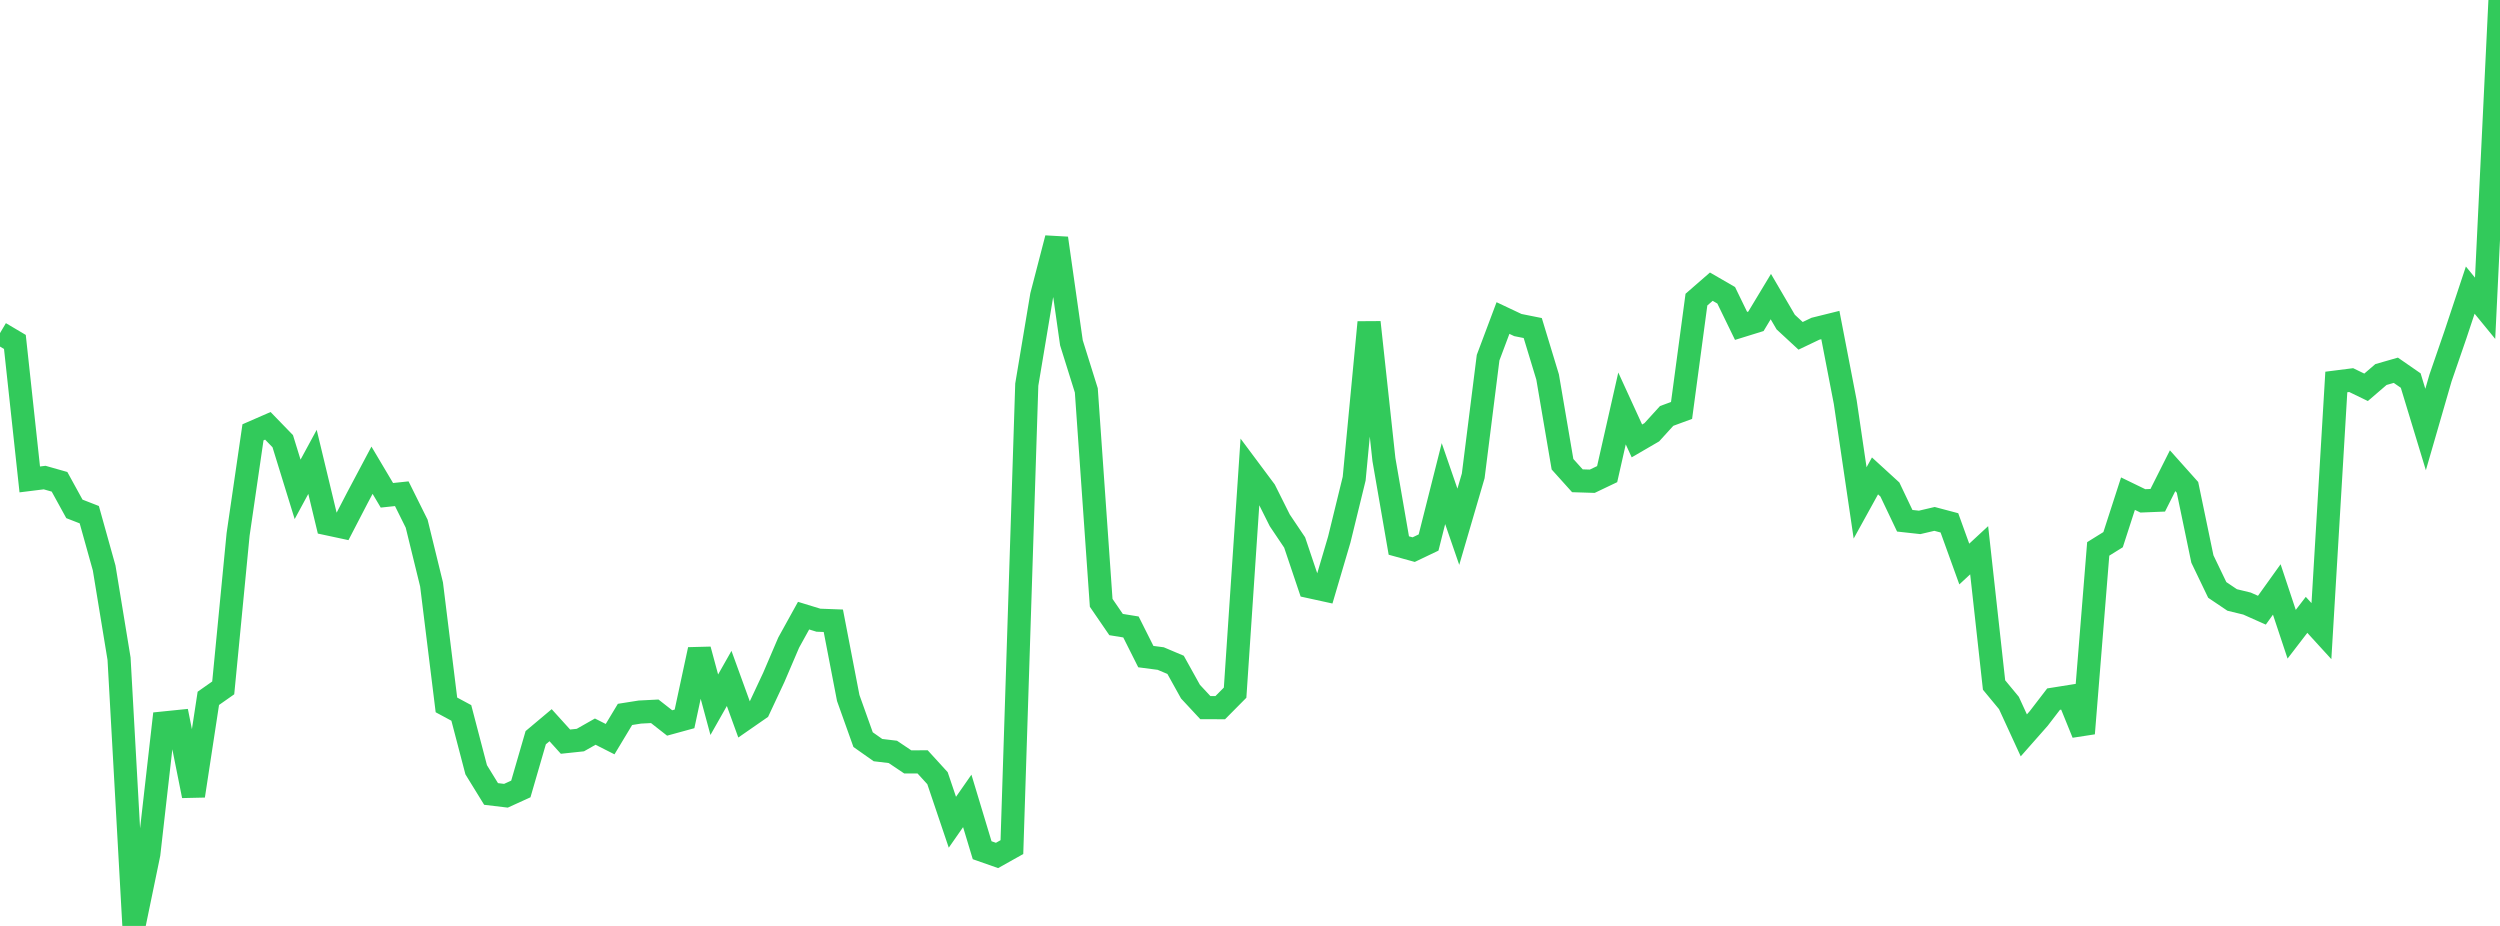 <?xml version="1.0" standalone="no"?>
<!DOCTYPE svg PUBLIC "-//W3C//DTD SVG 1.1//EN" "http://www.w3.org/Graphics/SVG/1.1/DTD/svg11.dtd">

<svg width="135" height="50" viewBox="0 0 135 50" preserveAspectRatio="none" 
  xmlns="http://www.w3.org/2000/svg"
  xmlns:xlink="http://www.w3.org/1999/xlink">


<polyline points="0.0, 17.988 0.804, 18.464 1.607, 25.889 2.411, 25.789 3.214, 26.017 4.018, 27.48 4.821, 27.793 5.625, 30.674 6.429, 35.572 7.232, 50.0 8.036, 46.112 8.839, 39.042 9.643, 38.96 10.446, 42.974 11.25, 37.711 12.054, 37.146 12.857, 28.86 13.661, 23.345 14.464, 22.995 15.268, 23.824 16.071, 26.425 16.875, 24.941 17.679, 28.284 18.482, 28.456 19.286, 26.906 20.089, 25.392 20.893, 26.746 21.696, 26.661 22.5, 28.279 23.304, 31.561 24.107, 38.065 24.911, 38.498 25.714, 41.567 26.518, 42.874 27.321, 42.97 28.125, 42.604 28.929, 39.835 29.732, 39.161 30.536, 40.049 31.339, 39.964 32.143, 39.508 32.946, 39.914 33.75, 38.578 34.554, 38.451 35.357, 38.41 36.161, 39.04 36.964, 38.82 37.768, 35.078 38.571, 38.055 39.375, 36.635 40.179, 38.85 40.982, 38.293 41.786, 36.576 42.589, 34.7 43.393, 33.245 44.196, 33.491 45.0, 33.521 45.804, 37.691 46.607, 39.94 47.411, 40.506 48.214, 40.602 49.018, 41.142 49.821, 41.141 50.625, 42.022 51.429, 44.401 52.232, 43.249 53.036, 45.912 53.839, 46.194 54.643, 45.744 55.446, 20.77 56.25, 15.963 57.054, 12.866 57.857, 18.512 58.661, 21.081 59.464, 32.553 60.268, 33.726 61.071, 33.856 61.875, 35.457 62.679, 35.562 63.482, 35.902 64.286, 37.349 65.089, 38.212 65.893, 38.214 66.696, 37.404 67.5, 25.414 68.304, 26.492 69.107, 28.098 69.911, 29.294 70.714, 31.679 71.518, 31.855 72.321, 29.133 73.125, 25.847 73.929, 17.405 74.732, 24.817 75.536, 29.458 76.339, 29.68 77.143, 29.296 77.946, 26.115 78.75, 28.445 79.554, 25.697 80.357, 19.315 81.161, 17.174 81.964, 17.553 82.768, 17.714 83.571, 20.357 84.375, 25.068 85.179, 25.962 85.982, 25.987 86.786, 25.603 87.589, 22.056 88.393, 23.81 89.196, 23.343 90.0, 22.46 90.804, 22.164 91.607, 16.18 92.411, 15.48 93.214, 15.945 94.018, 17.599 94.821, 17.35 95.625, 16.016 96.429, 17.392 97.232, 18.135 98.036, 17.751 98.839, 17.552 99.643, 21.712 100.446, 27.157 101.25, 25.699 102.054, 26.434 102.857, 28.121 103.661, 28.209 104.464, 28.021 105.268, 28.234 106.071, 30.458 106.875, 29.713 107.679, 36.99 108.482, 37.961 109.286, 39.71 110.089, 38.8 110.893, 37.753 111.696, 37.625 112.5, 39.604 113.304, 29.641 114.107, 29.142 114.911, 26.657 115.714, 27.047 116.518, 27.015 117.321, 25.419 118.125, 26.319 118.929, 30.186 119.732, 31.856 120.536, 32.398 121.339, 32.593 122.143, 32.951 122.946, 31.83 123.75, 34.249 124.554, 33.202 125.357, 34.081 126.161, 20.627 126.964, 20.525 127.768, 20.915 128.571, 20.225 129.375, 19.994 130.179, 20.551 130.982, 23.194 131.786, 20.415 132.589, 18.086 133.393, 15.666 134.196, 16.647 135.0, 0.0" fill="none" stroke="#32ca5b" stroke-width="1.25"/>

</svg>